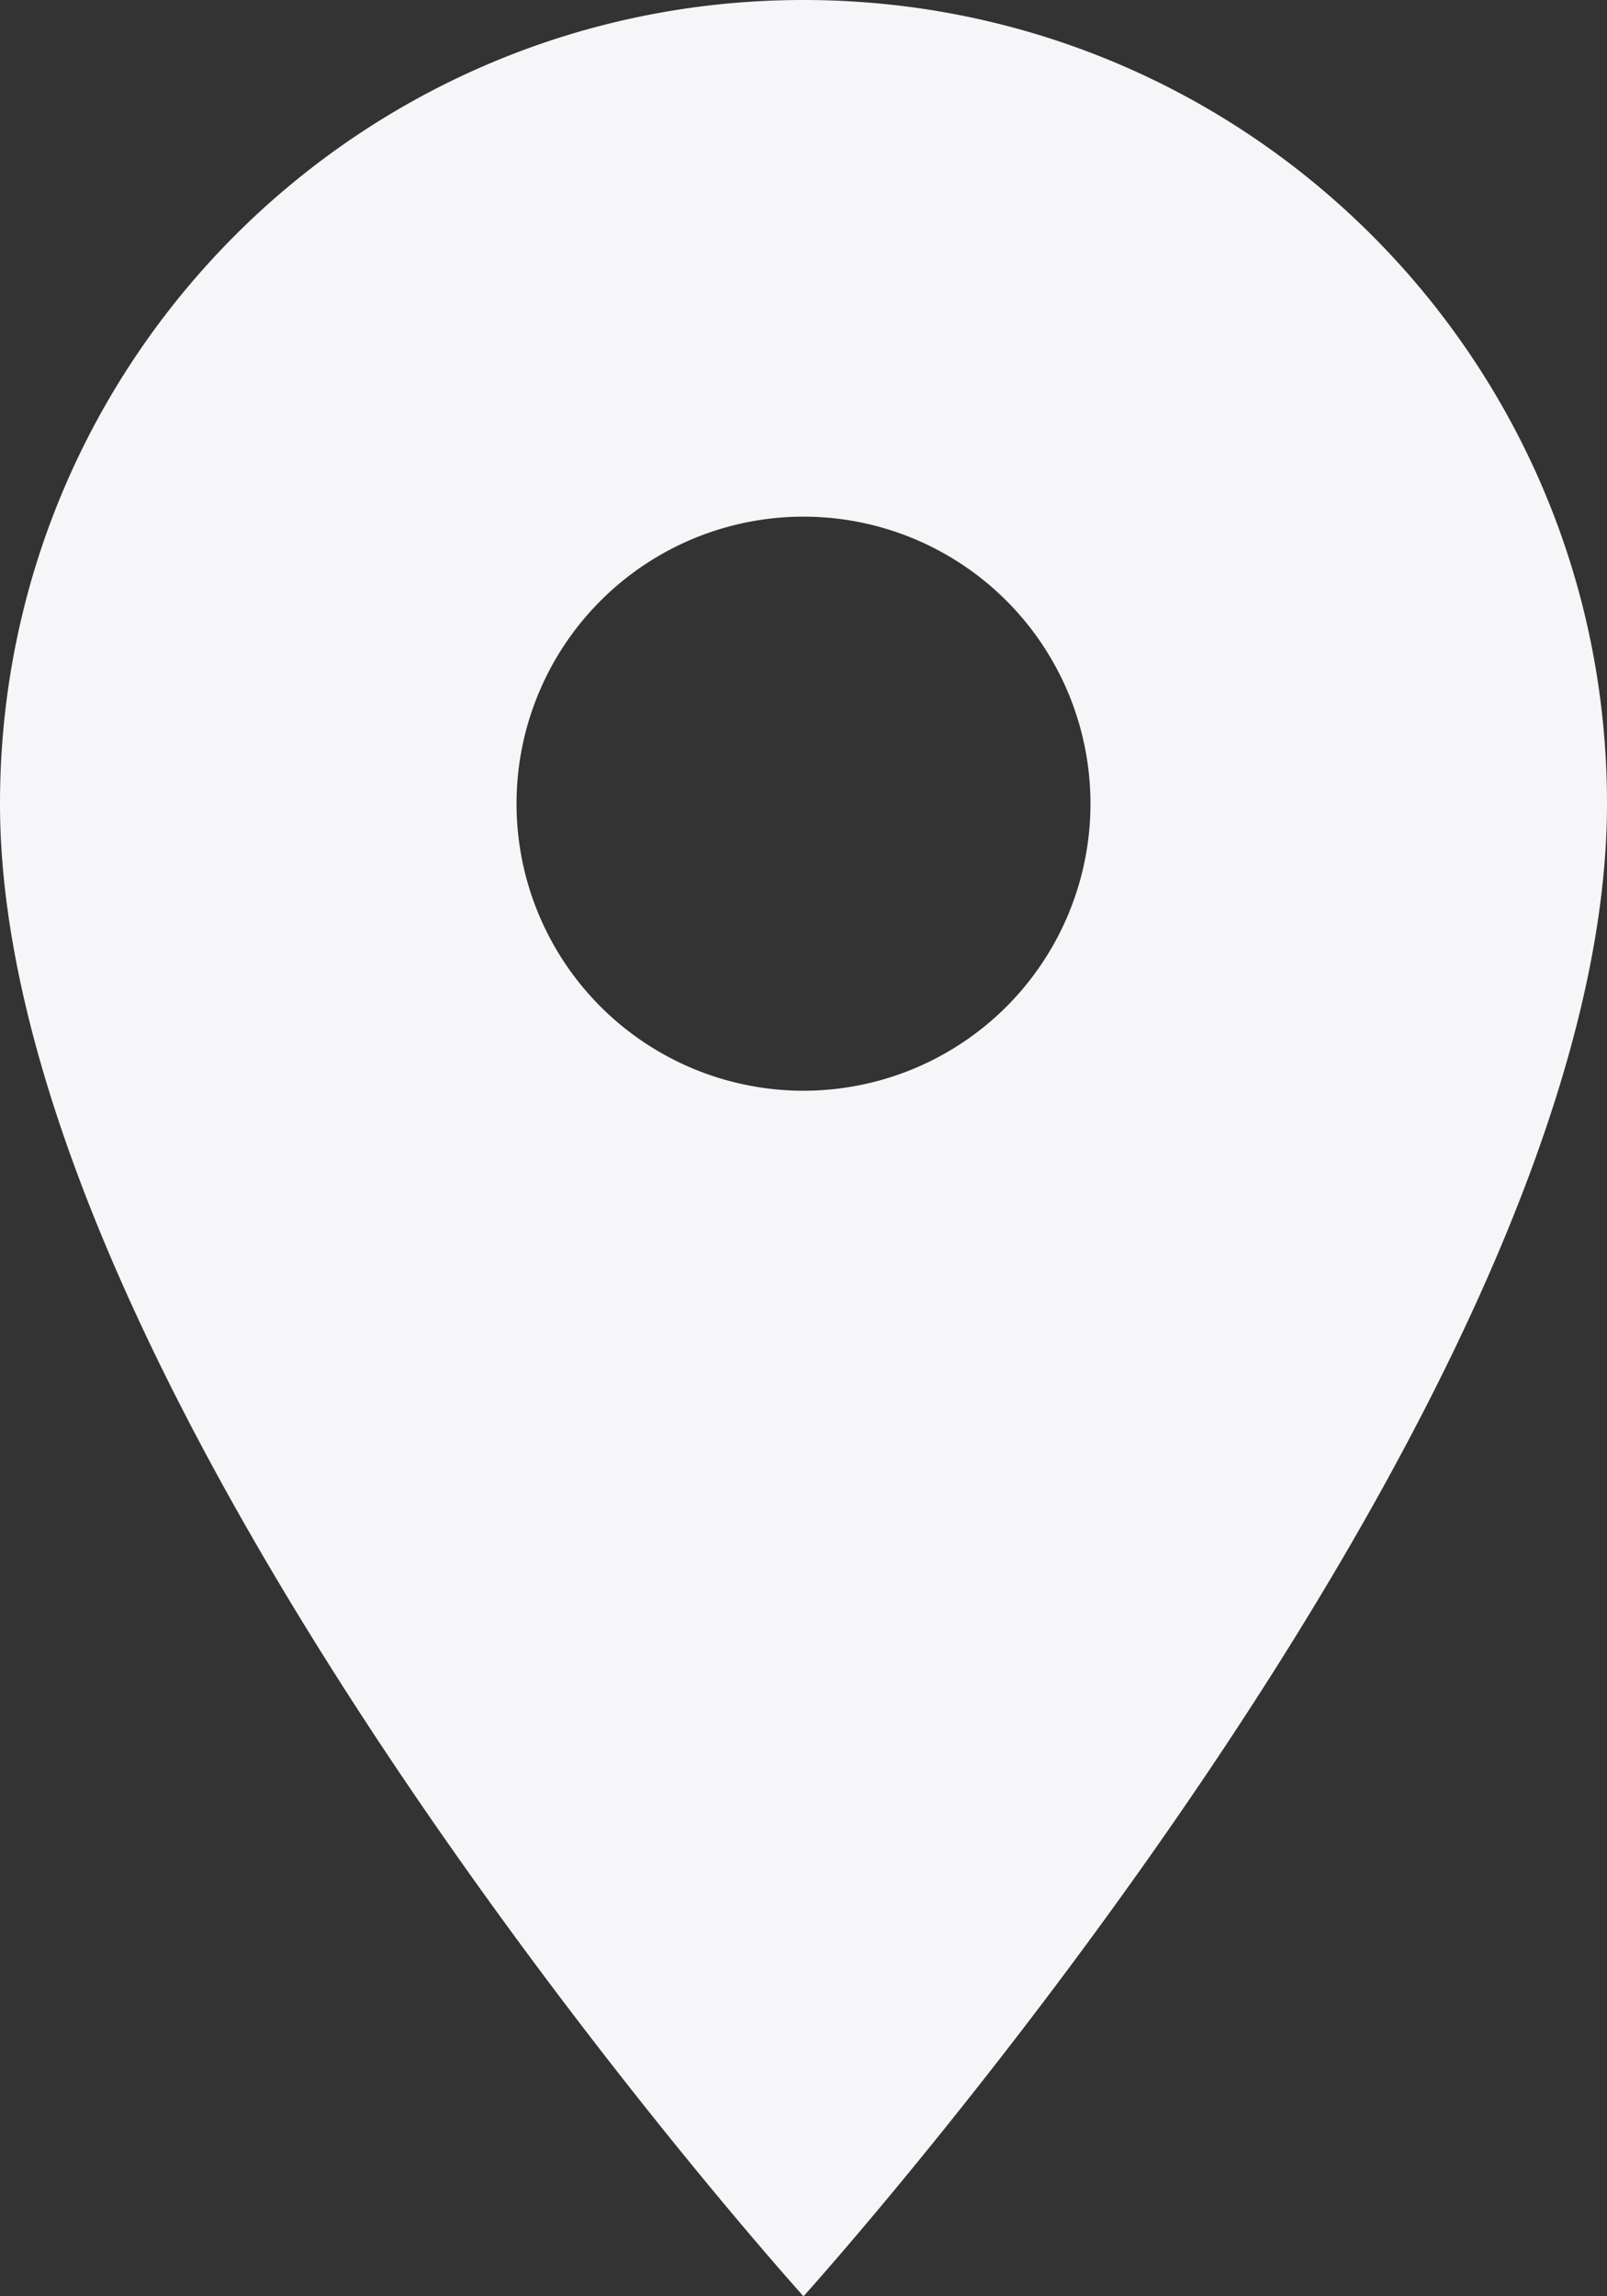<svg width="14" height="20" viewBox="0 0 14 20" fill="none" xmlns="http://www.w3.org/2000/svg"><rect x="0" y="0" width="14" height="20" fill="#333333" stroke="none"/><path d="M7 0C3.13 0 0 3.13 0 7c0 5.25 7 13 7 13s7-7.75 7-13c0-3.87-3.13-7-7-7zm0 9.5a2.5 2.5 0 010-5 2.5 2.5 0 010 5z" fill="#F6F6F8"/></svg>
